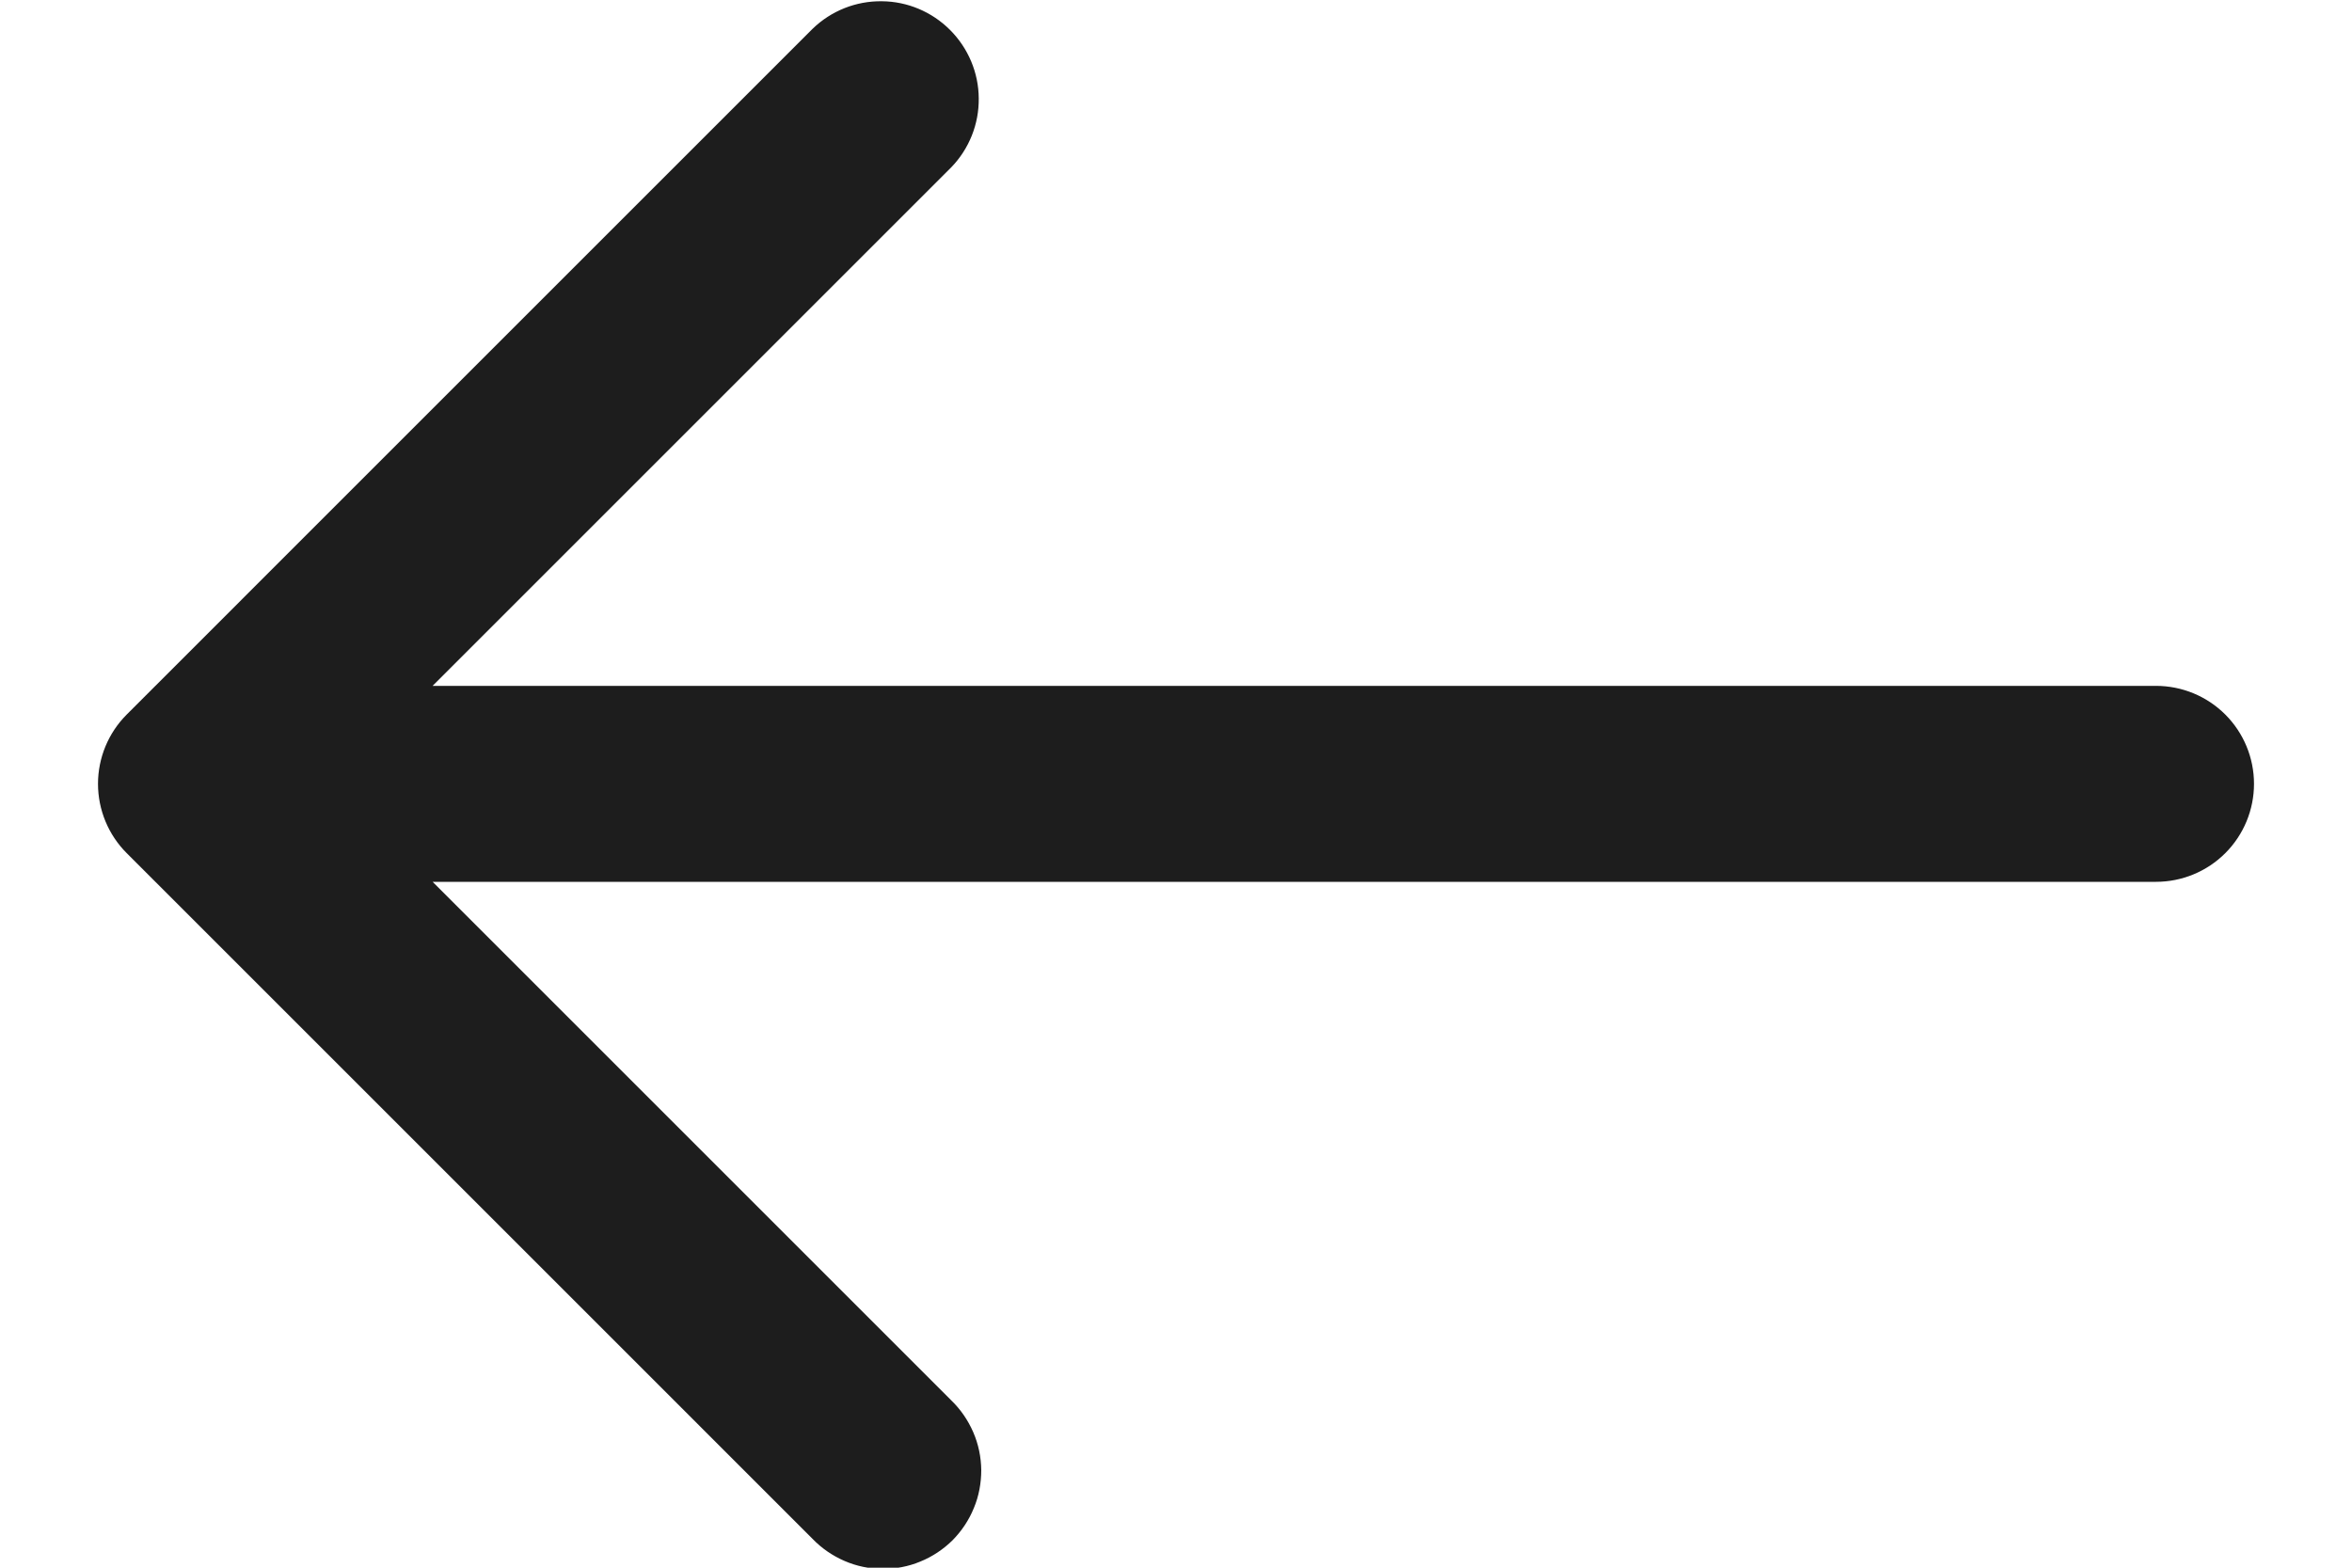 <svg width="15" height="10" viewBox="0 0 15 10" fill="none" xmlns="http://www.w3.org/2000/svg">
<path d="M0.808 4.558L5.183 0.183C5.301 0.069 5.459 0.006 5.623 0.008C5.787 0.009 5.943 0.075 6.059 0.191C6.175 0.307 6.241 0.464 6.242 0.627C6.244 0.791 6.181 0.949 6.067 1.067L2.759 4.375H13.75C13.916 4.375 14.075 4.441 14.192 4.558C14.309 4.675 14.375 4.834 14.375 5C14.375 5.166 14.309 5.325 14.192 5.442C14.075 5.559 13.916 5.625 13.75 5.625H2.759L6.067 8.933C6.127 8.991 6.174 9.06 6.207 9.136C6.24 9.212 6.257 9.294 6.258 9.377C6.258 9.46 6.243 9.543 6.211 9.619C6.18 9.696 6.133 9.766 6.075 9.825C6.016 9.883 5.946 9.93 5.869 9.961C5.793 9.993 5.71 10.008 5.627 10.008C5.544 10.007 5.462 9.99 5.386 9.957C5.31 9.924 5.241 9.877 5.183 9.817L0.808 5.442C0.691 5.325 0.625 5.166 0.625 5C0.625 4.834 0.691 4.675 0.808 4.558Z" fill="#1D1D1D"/>
</svg>
